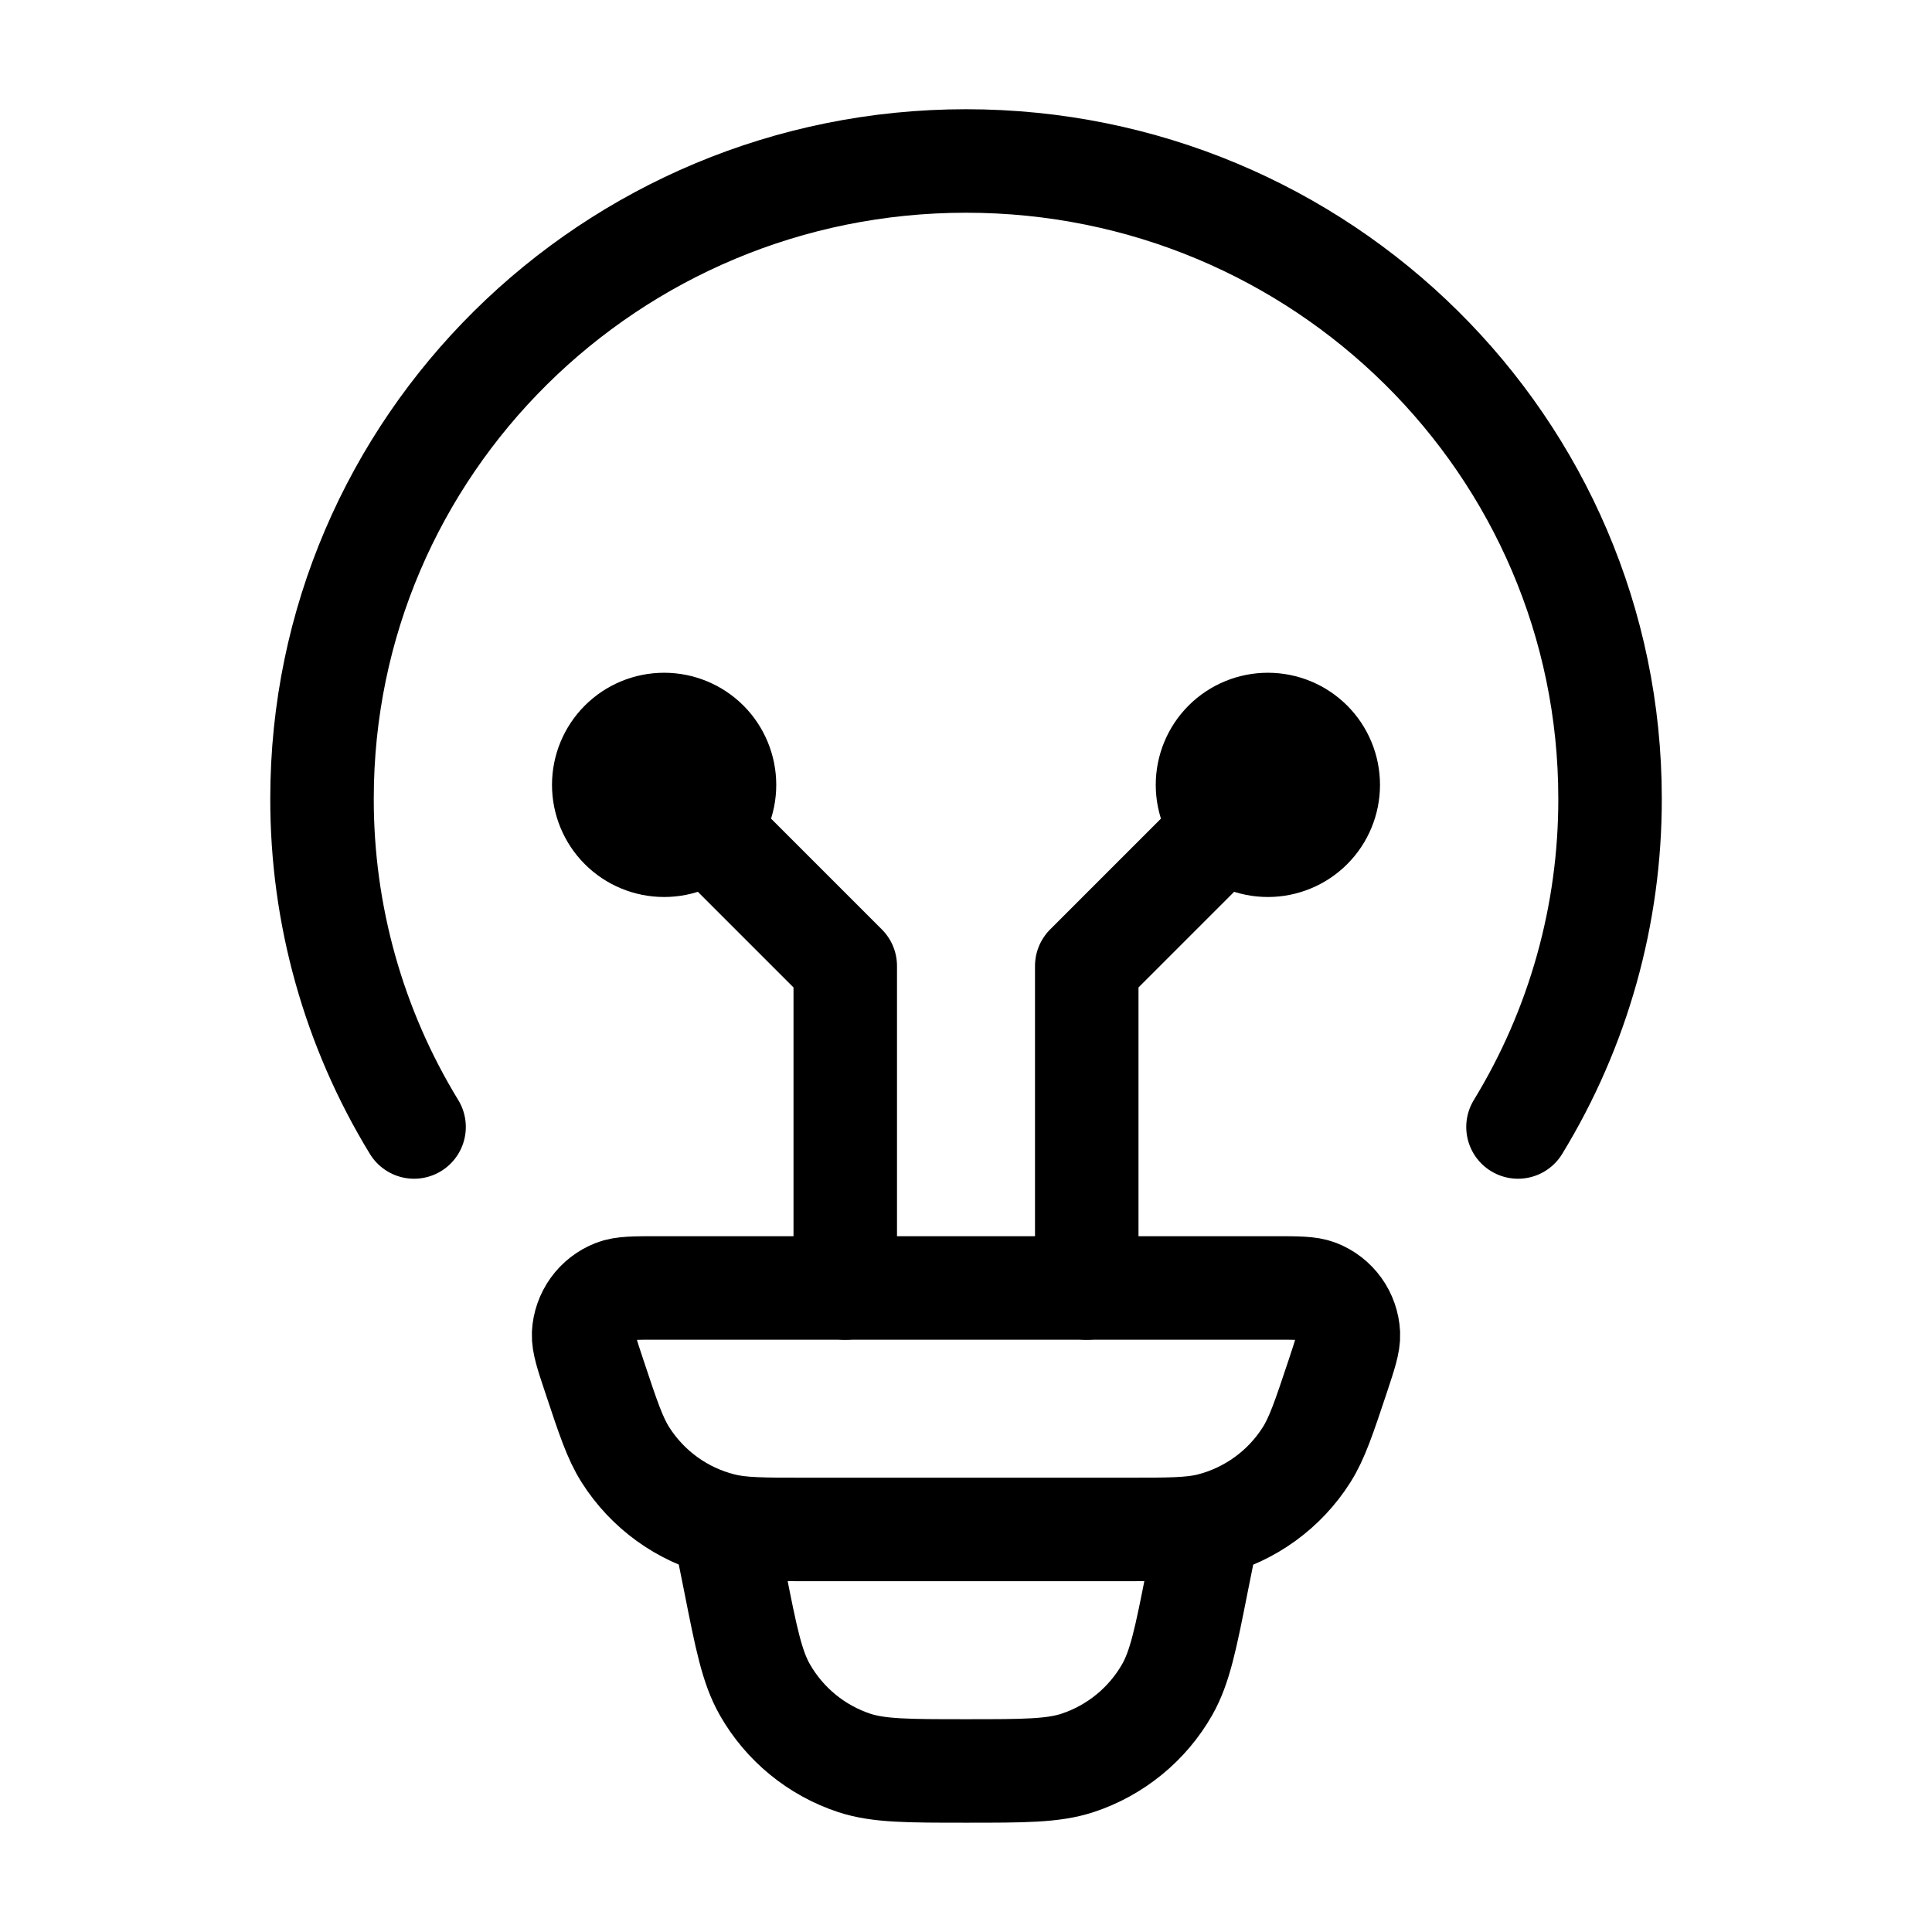 <svg width="28" height="28" viewBox="0 0 28 28" fill="none" xmlns="http://www.w3.org/2000/svg">
<path d="M6.001 16.333C5.125 14.9 4.664 13.252 4.667 11.572C4.667 6.469 8.846 2.333 14 2.333C19.155 2.333 23.334 6.469 23.334 11.572C23.337 13.252 22.876 14.9 22 16.333" stroke="black" stroke-width="1.5" stroke-linecap="round"/>
<path d="M17.5 22.166L17.348 22.921C17.185 23.746 17.102 24.158 16.917 24.485C16.631 24.988 16.168 25.367 15.618 25.549C15.262 25.666 14.84 25.666 14 25.666C13.16 25.666 12.738 25.666 12.382 25.55C11.832 25.368 11.369 24.989 11.083 24.485C10.898 24.158 10.815 23.746 10.652 22.921L10.5 22.166M8.614 19.948C8.506 19.625 8.453 19.463 8.458 19.333C8.465 19.198 8.511 19.067 8.59 18.957C8.669 18.848 8.778 18.763 8.904 18.714C9.025 18.666 9.196 18.666 9.534 18.666H18.466C18.806 18.666 18.975 18.666 19.096 18.713C19.222 18.762 19.332 18.847 19.411 18.957C19.49 19.067 19.535 19.197 19.542 19.333C19.548 19.463 19.494 19.624 19.387 19.948C19.188 20.544 19.089 20.842 18.936 21.084C18.617 21.588 18.116 21.951 17.536 22.098C17.259 22.166 16.946 22.166 16.319 22.166H11.681C11.054 22.166 10.74 22.166 10.464 22.096C9.885 21.951 9.384 21.588 9.064 21.084C8.911 20.842 8.812 20.544 8.614 19.948Z" stroke="black" stroke-width="1.5"/>
<path d="M9.625 11.375L12.25 14V18.667M18.375 11.375L15.75 14V18.667M9.625 12.25C9.857 12.25 10.08 12.158 10.244 11.994C10.408 11.83 10.5 11.607 10.5 11.375C10.5 11.143 10.408 10.92 10.244 10.756C10.08 10.592 9.857 10.5 9.625 10.5C9.393 10.5 9.17 10.592 9.006 10.756C8.842 10.92 8.75 11.143 8.75 11.375C8.75 11.607 8.842 11.83 9.006 11.994C9.17 12.158 9.393 12.25 9.625 12.25ZM18.375 12.25C18.143 12.25 17.92 12.158 17.756 11.994C17.592 11.83 17.5 11.607 17.5 11.375C17.5 11.143 17.592 10.92 17.756 10.756C17.92 10.592 18.143 10.5 18.375 10.5C18.607 10.5 18.83 10.592 18.994 10.756C19.158 10.92 19.25 11.143 19.25 11.375C19.25 11.607 19.158 11.83 18.994 11.994C18.83 12.158 18.607 12.25 18.375 12.25Z" stroke="black" stroke-width="1.5" stroke-linecap="round" stroke-linejoin="round"/>
</svg>
